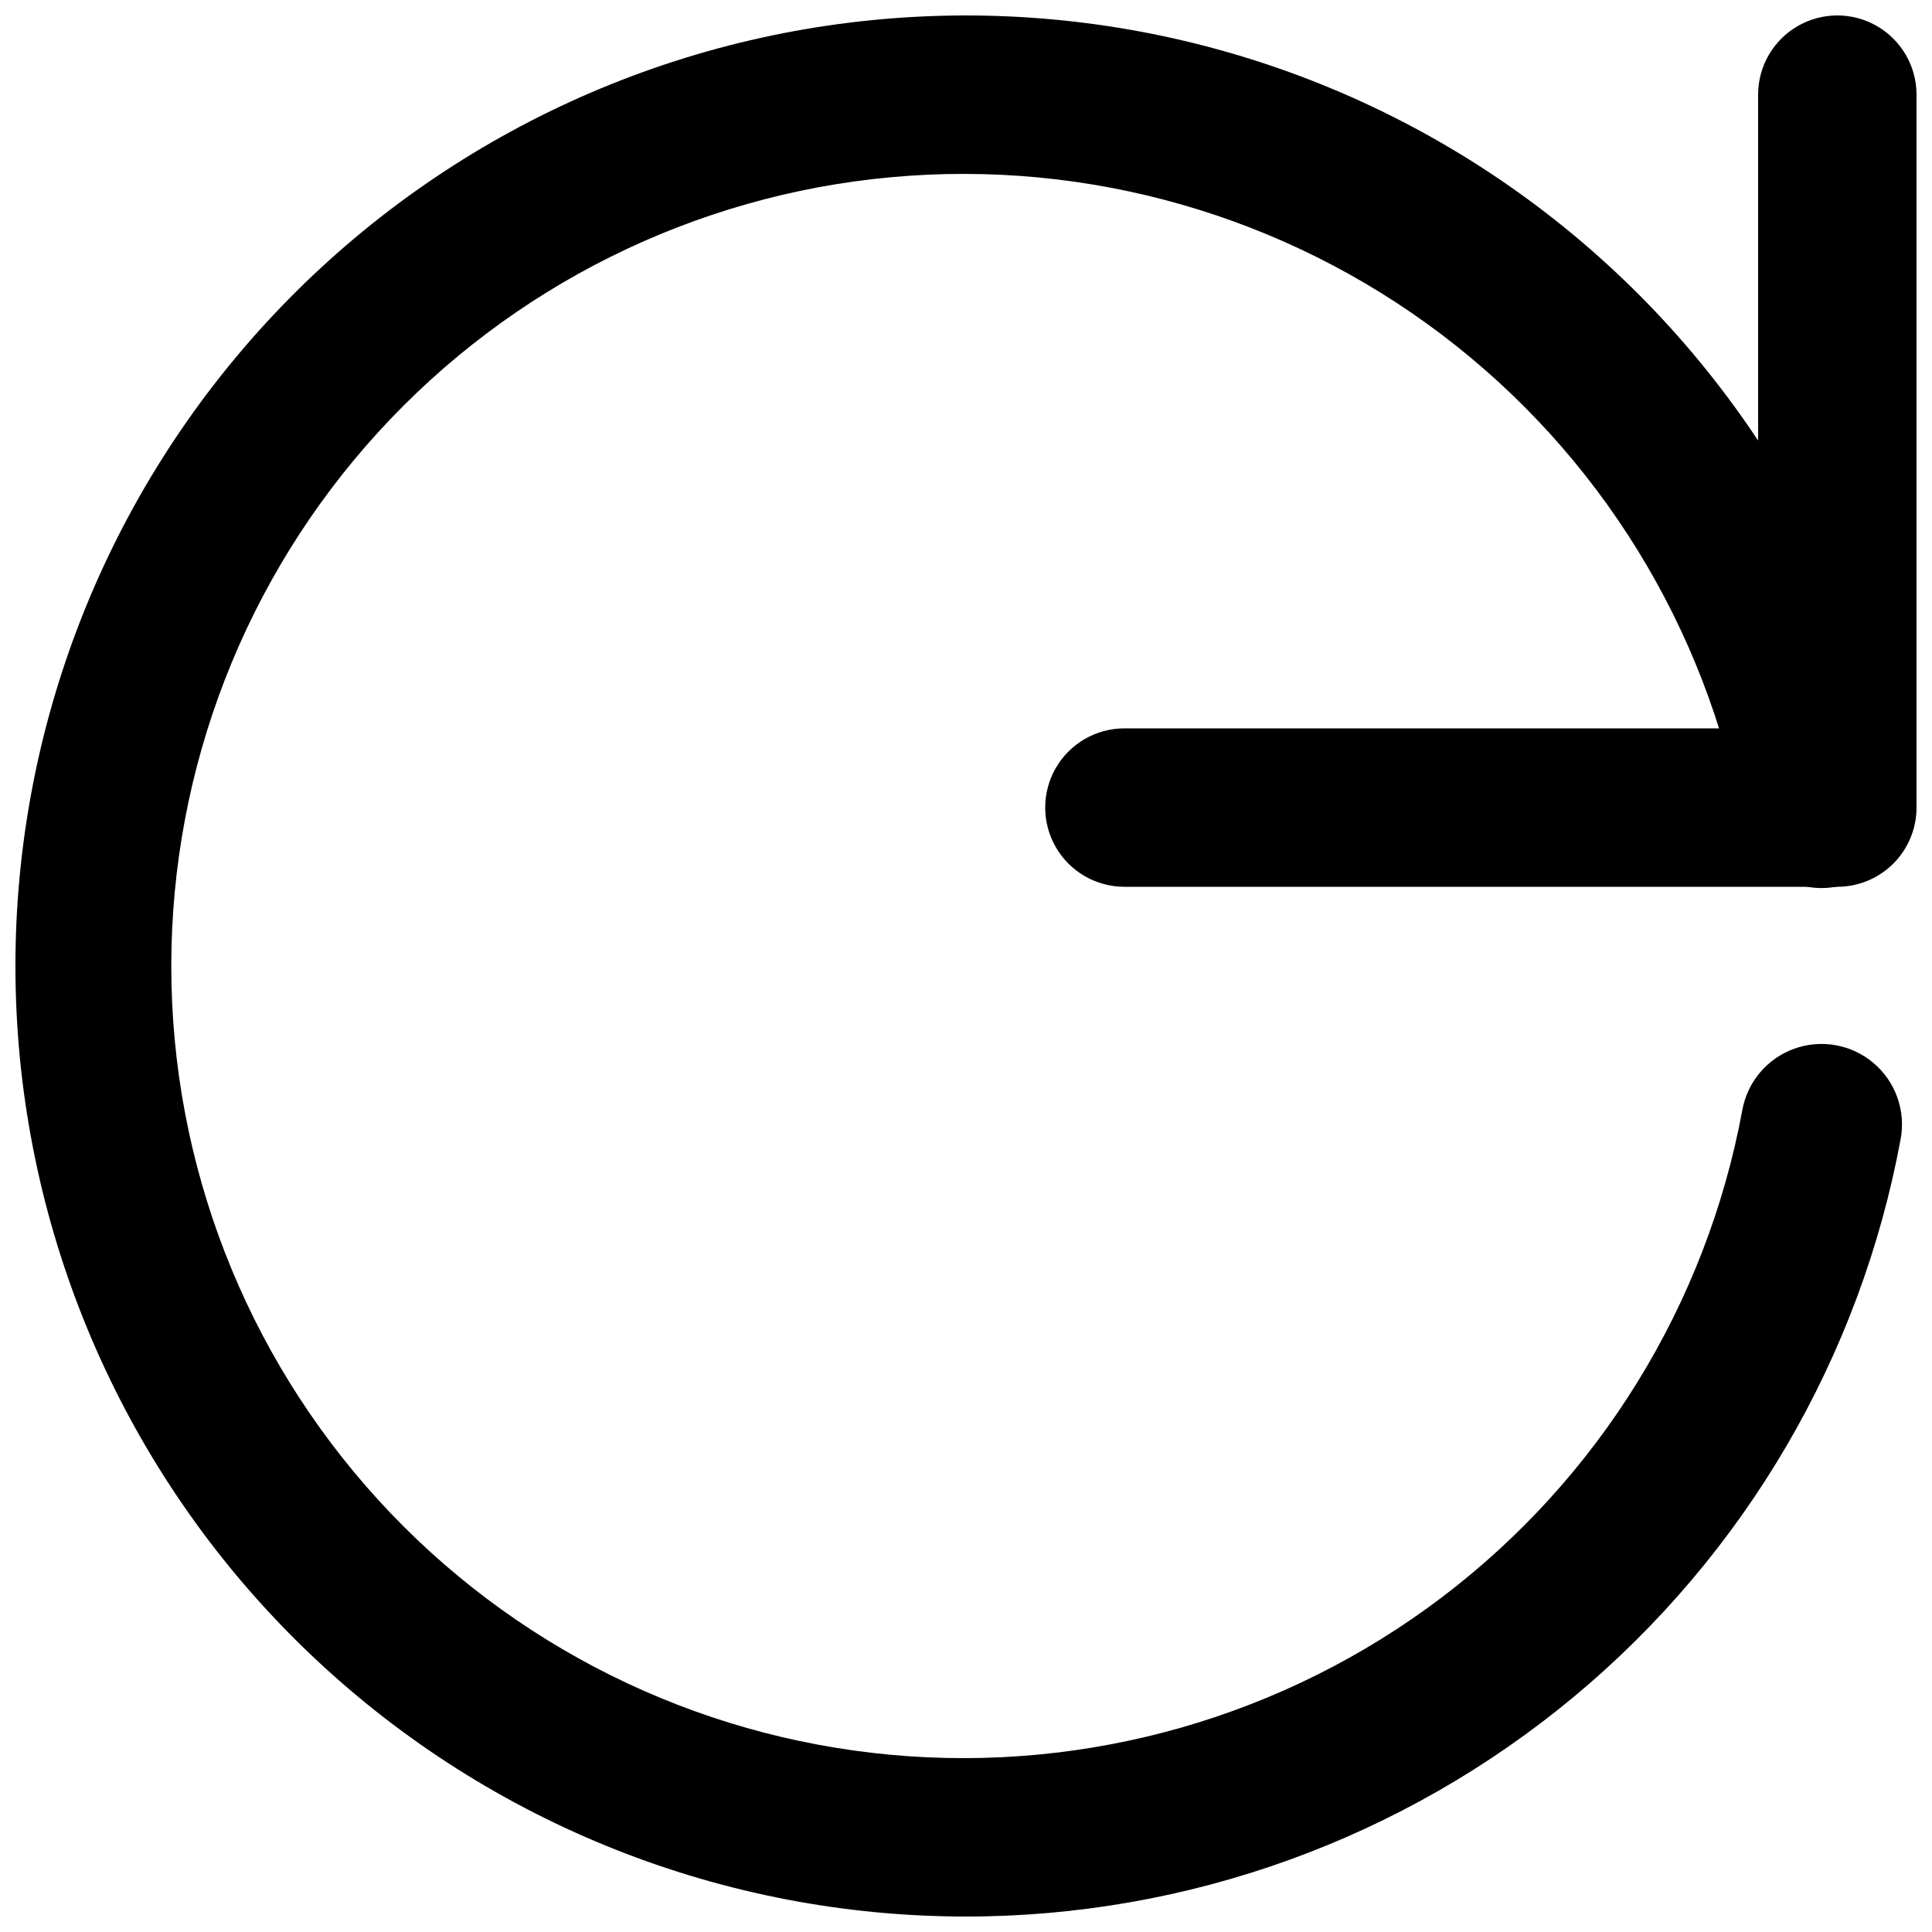 <?xml version="1.0" encoding="UTF-8"?>
<!-- Uploaded to: ICON Repo, www.svgrepo.com, Generator: ICON Repo Mixer Tools -->
<svg width="800px" height="800px" version="1.1" viewBox="144 144 512 512" xmlns="http://www.w3.org/2000/svg">
 <defs>
  <clipPath id="b">
   <path d="m420 148.09h231.9v231.91h-231.9z"/>
  </clipPath>
  <clipPath id="a">
   <path d="m148.09 148.09h500.91v503.81h-500.91z"/>
  </clipPath>
 </defs>
 <g>
  <g clip-path="url(#b)">
   <path d="m630.91 379.01h-188.93c-7.5 0-14.43-4.004-18.18-10.496-3.75-6.496-3.75-14.5 0-20.992 3.75-6.496 10.68-10.496 18.18-10.496h167.94l-0.004-167.94c0-7.5 4.004-14.43 10.496-18.18 6.496-3.75 14.5-3.75 20.992 0 6.496 3.75 10.496 10.68 10.496 18.18v188.93c0 5.566-2.211 10.906-6.148 14.844-3.938 3.934-9.273 6.148-14.844 6.148z"/>
  </g>
  <g clip-path="url(#a)">
   <path d="m400 651.9c-64.156 0.004-125.9-24.473-172.62-68.438-46.727-43.961-74.918-104.09-78.824-168.13-3.906-64.035 16.77-127.15 57.805-176.46 41.039-49.312 99.348-81.113 163.03-88.906 63.68-7.797 127.94 9 179.66 46.961s87.008 94.227 98.66 157.31c1.352 7.5-1.402 15.152-7.223 20.07-5.82 4.918-13.82 6.359-20.992 3.777-7.168-2.578-12.418-8.789-13.766-16.289-9.531-51.48-37.949-97.539-79.688-129.14-41.738-31.605-93.777-46.477-145.91-41.691-52.133 4.785-100.6 28.875-135.89 67.551-35.285 38.672-54.848 89.137-54.848 141.49 0 52.352 19.562 102.82 54.848 141.49 35.289 38.676 83.754 62.77 135.89 67.551 52.137 4.785 104.18-10.082 145.91-41.688 41.738-31.609 70.156-77.668 79.688-129.15 1.348-7.5 6.598-13.707 13.766-16.289 7.172-2.582 15.172-1.141 20.992 3.777 5.82 4.918 8.574 12.57 7.223 20.07-10.691 57.891-41.324 110.21-86.574 147.86s-102.26 58.277-161.13 58.277z"/>
  </g>
 </g>
</svg>
